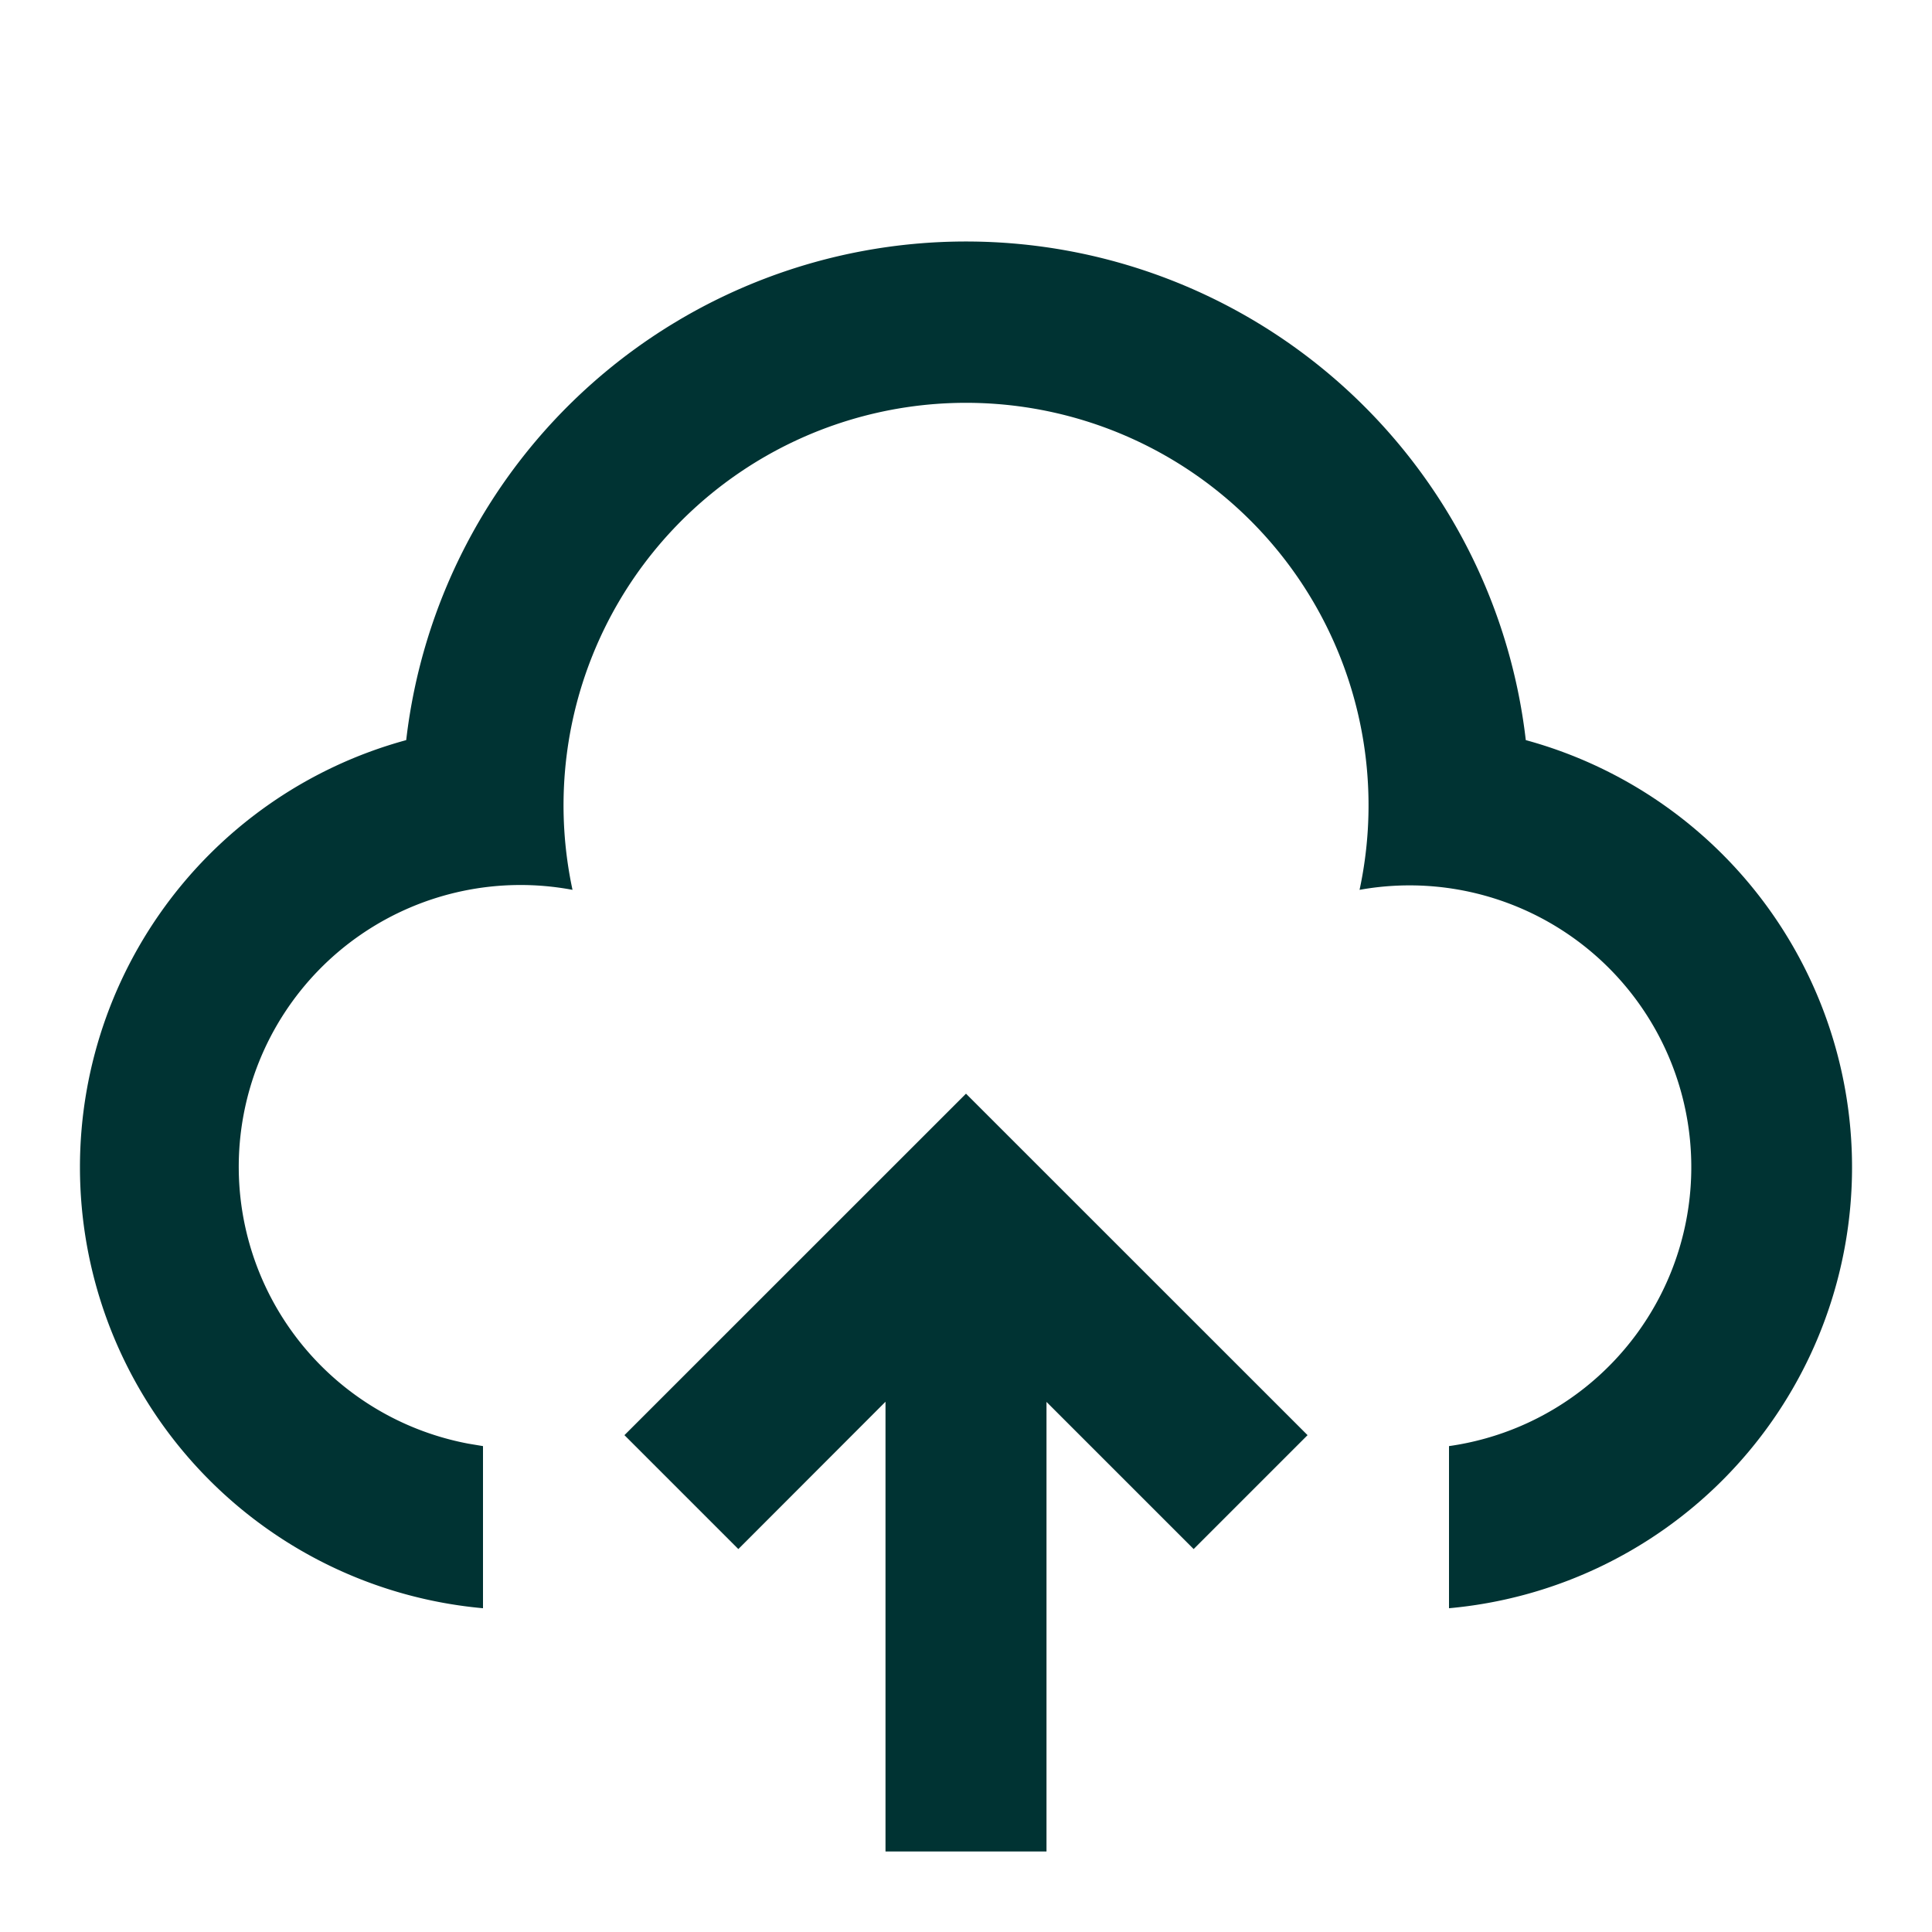 <svg xmlns="http://www.w3.org/2000/svg" width="24" height="24" fill="none" viewBox="0 0 24 24"><path fill="#033" d="m12 13.586 4.243 4.242-1.415 1.415L13 17.415V23h-2v-5.587l-1.828 1.83-1.415-1.415zM12 3a7 7 0 0 1 6.954 6.194A5.5 5.5 0 0 1 18 19.978v-2.014a3.5 3.5 0 1 0-1.111-6.91 5 5 0 1 0-9.777 0 3.5 3.5 0 0 0-1.292 6.88l.18.03v2.014a5.5 5.5 0 0 1-.954-10.784A7 7 0 0 1 12 3"/></svg>